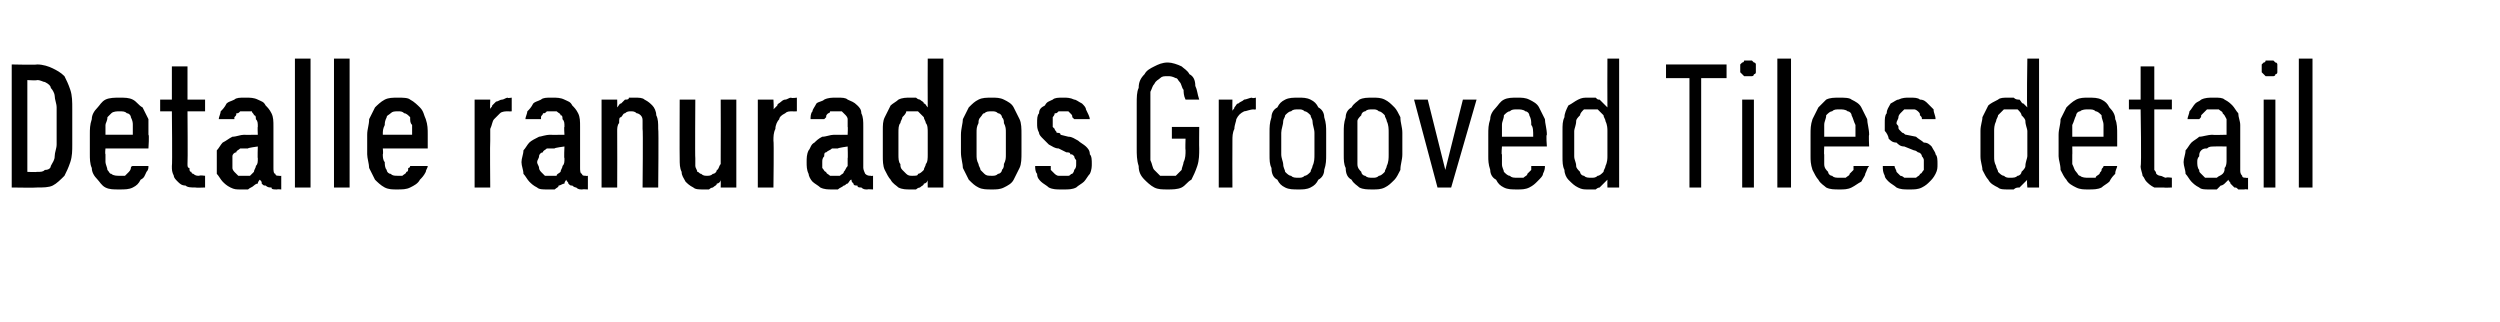 <?xml version="1.0" standalone="no"?>
<!DOCTYPE svg PUBLIC "-//W3C//DTD SVG 1.1//EN" "http://www.w3.org/Graphics/SVG/1.1/DTD/svg11.dtd">
<svg xmlns="http://www.w3.org/2000/svg" version="1.1" width="128px" height="16.5px" viewBox="0 -3 128 16.5" style="top:-3px">
  <desc>Detalle ranurados Grooved Tiles detail</desc>
  <defs/>
  <g id="Polygon605244">
    <path d="M 0.6 6.6 C 0.6 6.6 1.88 6.62 1.9 6.6 C 2.2 6.6 2.5 6.6 2.7 6.5 C 2.9 6.4 3.1 6.2 3.3 6 C 3.4 5.8 3.5 5.6 3.6 5.3 C 3.7 5 3.7 4.7 3.7 4.4 C 3.7 4.4 3.7 2.6 3.7 2.6 C 3.7 2.2 3.7 1.9 3.6 1.6 C 3.5 1.3 3.4 1.1 3.3 0.9 C 3.1 0.7 2.9 0.6 2.7 0.5 C 2.5 0.4 2.2 0.3 1.9 0.3 C 1.88 0.33 0.6 0.3 0.6 0.3 L 0.6 6.6 Z M 1.4 5.8 L 1.4 1.1 C 1.4 1.1 1.87 1.13 1.9 1.1 C 2.1 1.1 2.2 1.2 2.3 1.2 C 2.5 1.3 2.6 1.4 2.6 1.5 C 2.7 1.6 2.8 1.8 2.8 1.9 C 2.8 2.1 2.9 2.3 2.9 2.5 C 2.9 2.5 2.9 4.4 2.9 4.4 C 2.9 4.6 2.8 4.8 2.8 5 C 2.8 5.2 2.7 5.3 2.6 5.5 C 2.6 5.6 2.5 5.7 2.3 5.7 C 2.2 5.8 2.1 5.8 1.9 5.8 C 1.87 5.82 1.4 5.8 1.4 5.8 Z M 6.1 6.7 C 6.4 6.7 6.6 6.7 6.8 6.6 C 7 6.5 7.1 6.4 7.2 6.2 C 7.4 6.1 7.4 6 7.5 5.8 C 7.6 5.7 7.6 5.6 7.6 5.5 C 7.6 5.5 6.8 5.5 6.8 5.5 C 6.7 5.5 6.7 5.6 6.7 5.6 C 6.7 5.7 6.6 5.8 6.6 5.8 C 6.5 5.9 6.5 5.9 6.4 6 C 6.3 6 6.2 6 6.1 6 C 6 6 5.8 6 5.7 5.9 C 5.6 5.9 5.6 5.8 5.5 5.7 C 5.5 5.6 5.4 5.4 5.4 5.3 C 5.4 5.2 5.4 5 5.4 4.9 C 5.37 4.86 5.4 4.6 5.4 4.6 L 7.6 4.6 C 7.6 4.6 7.65 3.88 7.6 3.9 C 7.6 3.6 7.6 3.4 7.6 3.1 C 7.5 2.9 7.4 2.7 7.3 2.5 C 7.1 2.4 7 2.2 6.8 2.1 C 6.6 2 6.4 2 6.1 2 C 5.9 2 5.6 2 5.4 2.1 C 5.2 2.2 5.1 2.4 5 2.5 C 4.8 2.7 4.7 2.9 4.7 3.1 C 4.6 3.4 4.6 3.6 4.6 3.9 C 4.6 3.9 4.6 4.9 4.6 4.9 C 4.6 5.1 4.6 5.4 4.7 5.6 C 4.7 5.8 4.8 6 5 6.2 C 5.1 6.3 5.2 6.5 5.4 6.6 C 5.6 6.7 5.8 6.7 6.1 6.7 Z M 6.8 3.9 C 6.8 3.9 5.4 3.9 5.4 3.9 C 5.4 3.7 5.4 3.6 5.4 3.4 C 5.4 3.3 5.5 3.2 5.5 3 C 5.6 2.9 5.6 2.9 5.7 2.8 C 5.8 2.7 6 2.7 6.1 2.7 C 6.3 2.7 6.4 2.7 6.5 2.8 C 6.6 2.8 6.7 2.9 6.7 3 C 6.8 3.2 6.8 3.3 6.8 3.4 C 6.8 3.6 6.8 3.7 6.8 3.9 Z M 10 6.6 C 10.02 6.62 10.5 6.6 10.5 6.6 L 10.5 6 C 10.5 6 10.21 5.96 10.2 6 C 10.1 6 10 6 9.9 5.9 C 9.9 5.9 9.8 5.9 9.8 5.8 C 9.7 5.8 9.7 5.7 9.7 5.6 C 9.6 5.6 9.6 5.5 9.6 5.4 C 9.62 5.35 9.6 2.7 9.6 2.7 L 10.5 2.7 L 10.5 2.1 L 9.6 2.1 L 9.6 0.4 L 8.8 0.4 L 8.8 2.1 L 8.2 2.1 L 8.2 2.7 L 8.8 2.7 C 8.8 2.7 8.83 5.49 8.8 5.5 C 8.8 5.7 8.8 5.8 8.9 6 C 8.9 6.1 9 6.2 9.1 6.3 C 9.2 6.4 9.3 6.5 9.5 6.5 C 9.6 6.6 9.8 6.6 10 6.6 Z M 14.4 6.7 L 14.4 6 C 14.4 6 14.33 6.02 14.3 6 C 14.2 6 14.1 6 14.1 5.9 C 14 5.9 14 5.7 14 5.6 C 14 5.6 14 3.5 14 3.5 C 14 3.2 14 3 13.9 2.8 C 13.8 2.6 13.7 2.5 13.6 2.4 C 13.5 2.2 13.4 2.2 13.2 2.1 C 13 2 12.8 2 12.6 2 C 12.6 2 12.5 2 12.5 2 C 12.3 2 12.1 2 12 2.1 C 11.8 2.2 11.7 2.2 11.6 2.3 C 11.5 2.5 11.4 2.6 11.3 2.7 C 11.3 2.8 11.2 3 11.2 3.1 C 11.2 3.1 12 3.1 12 3.1 C 12 3.1 12 3 12 3 C 12.1 2.9 12.1 2.9 12.1 2.8 C 12.2 2.8 12.2 2.8 12.3 2.7 C 12.4 2.7 12.4 2.7 12.5 2.7 C 12.5 2.7 12.6 2.7 12.6 2.7 C 12.7 2.7 12.8 2.7 12.9 2.7 C 12.9 2.8 13 2.8 13 2.9 C 13.1 2.9 13.1 3 13.1 3.1 C 13.2 3.2 13.2 3.3 13.2 3.5 C 13.18 3.46 13.2 3.9 13.2 3.9 C 13.2 3.9 12.48 3.91 12.5 3.9 C 12.3 3.9 12.1 4 11.9 4 C 11.7 4.1 11.6 4.2 11.4 4.3 C 11.3 4.4 11.2 4.6 11.1 4.7 C 11.1 4.9 11.1 5.1 11.1 5.3 C 11.1 5.5 11.1 5.7 11.1 5.9 C 11.2 6 11.3 6.2 11.4 6.3 C 11.5 6.4 11.6 6.5 11.8 6.6 C 12 6.7 12.1 6.7 12.3 6.7 C 12.3 6.7 12.4 6.7 12.4 6.7 C 12.5 6.7 12.6 6.7 12.7 6.7 C 12.8 6.6 12.9 6.6 13 6.5 C 13 6.5 13.1 6.4 13.2 6.4 C 13.2 6.3 13.3 6.2 13.3 6.2 C 13.4 6.3 13.4 6.3 13.4 6.4 C 13.5 6.5 13.5 6.5 13.6 6.5 C 13.7 6.6 13.8 6.6 13.9 6.6 C 13.9 6.7 14 6.7 14.2 6.7 C 14.16 6.68 14.4 6.7 14.4 6.7 Z M 13.2 4.5 C 13.2 4.5 13.18 5.13 13.2 5.1 C 13.2 5.3 13.2 5.4 13.1 5.5 C 13.1 5.6 13 5.7 13 5.8 C 12.9 5.9 12.9 5.9 12.8 6 C 12.7 6 12.6 6 12.5 6 C 12.5 6 12.4 6 12.4 6 C 12.4 6 12.3 6 12.2 6 C 12.1 5.9 12.1 5.9 12 5.8 C 12 5.8 11.9 5.7 11.9 5.6 C 11.9 5.5 11.9 5.4 11.9 5.3 C 11.9 5.2 11.9 5.1 11.9 5 C 11.9 4.9 12 4.8 12.1 4.8 C 12.1 4.7 12.2 4.7 12.3 4.6 C 12.4 4.6 12.5 4.6 12.7 4.6 C 12.67 4.57 13.2 4.5 13.2 4.5 Z M 15.1 6.6 L 15.9 6.6 L 15.9 0 L 15.1 0 L 15.1 6.6 Z M 17.1 6.6 L 17.9 6.6 L 17.9 0 L 17.1 0 L 17.1 6.6 Z M 20.3 6.7 C 20.6 6.7 20.8 6.7 21 6.6 C 21.2 6.5 21.4 6.4 21.5 6.2 C 21.6 6.1 21.7 6 21.8 5.8 C 21.8 5.7 21.9 5.6 21.9 5.5 C 21.9 5.5 21 5.5 21 5.5 C 21 5.5 21 5.6 20.9 5.6 C 20.9 5.7 20.9 5.8 20.8 5.8 C 20.8 5.9 20.7 5.9 20.6 6 C 20.6 6 20.5 6 20.4 6 C 20.2 6 20.1 6 20 5.9 C 19.9 5.9 19.8 5.8 19.8 5.7 C 19.7 5.6 19.7 5.4 19.7 5.3 C 19.6 5.2 19.6 5 19.6 4.9 C 19.63 4.86 19.6 4.6 19.6 4.6 L 21.9 4.6 C 21.9 4.6 21.9 3.88 21.9 3.9 C 21.9 3.6 21.9 3.4 21.8 3.1 C 21.7 2.9 21.7 2.7 21.5 2.5 C 21.4 2.4 21.2 2.2 21 2.1 C 20.9 2 20.6 2 20.4 2 C 20.1 2 19.9 2 19.7 2.1 C 19.5 2.2 19.3 2.4 19.2 2.5 C 19.1 2.7 19 2.9 18.9 3.1 C 18.9 3.4 18.8 3.6 18.8 3.9 C 18.8 3.9 18.8 4.9 18.8 4.9 C 18.8 5.1 18.9 5.4 18.9 5.6 C 19 5.8 19.1 6 19.2 6.2 C 19.3 6.3 19.5 6.5 19.7 6.6 C 19.9 6.7 20.1 6.7 20.3 6.7 Z M 21.1 3.9 C 21.1 3.9 19.6 3.9 19.6 3.9 C 19.6 3.7 19.6 3.6 19.7 3.4 C 19.7 3.3 19.7 3.2 19.8 3 C 19.8 2.9 19.9 2.9 20 2.8 C 20.1 2.7 20.2 2.7 20.4 2.7 C 20.5 2.7 20.6 2.7 20.7 2.8 C 20.8 2.8 20.9 2.9 21 3 C 21 3.2 21 3.3 21.1 3.4 C 21.1 3.6 21.1 3.7 21.1 3.9 Z M 24.3 6.6 L 25.1 6.6 C 25.1 6.6 25.08 4.21 25.1 4.2 C 25.1 4 25.1 3.8 25.1 3.6 C 25.2 3.4 25.2 3.2 25.3 3.1 C 25.4 3 25.5 2.9 25.6 2.8 C 25.7 2.7 25.9 2.7 26 2.7 C 26.03 2.71 26.2 2.7 26.2 2.7 L 26.2 2 C 26.2 2 25.98 2.04 26 2 C 25.9 2 25.8 2.1 25.7 2.1 C 25.6 2.1 25.5 2.2 25.4 2.2 C 25.3 2.3 25.3 2.3 25.2 2.4 C 25.2 2.5 25.1 2.5 25.1 2.6 C 25.08 2.6 25.1 2.1 25.1 2.1 L 24.3 2.1 L 24.3 6.6 Z M 30.1 6.7 L 30.1 6 C 30.1 6 30.01 6.02 30 6 C 29.9 6 29.8 6 29.8 5.9 C 29.7 5.9 29.7 5.7 29.7 5.6 C 29.7 5.6 29.7 3.5 29.7 3.5 C 29.7 3.2 29.7 3 29.6 2.8 C 29.5 2.6 29.4 2.5 29.3 2.4 C 29.2 2.2 29.1 2.2 28.9 2.1 C 28.7 2 28.5 2 28.3 2 C 28.3 2 28.2 2 28.2 2 C 28 2 27.8 2 27.7 2.1 C 27.5 2.2 27.4 2.2 27.3 2.3 C 27.2 2.5 27.1 2.6 27 2.7 C 27 2.8 26.9 3 26.9 3.1 C 26.9 3.1 27.7 3.1 27.7 3.1 C 27.7 3.1 27.7 3 27.7 3 C 27.7 2.9 27.8 2.9 27.8 2.8 C 27.9 2.8 27.9 2.8 28 2.7 C 28 2.7 28.1 2.7 28.2 2.7 C 28.2 2.7 28.3 2.7 28.3 2.7 C 28.4 2.7 28.5 2.7 28.5 2.7 C 28.6 2.8 28.7 2.8 28.7 2.9 C 28.8 2.9 28.8 3 28.8 3.1 C 28.9 3.2 28.9 3.3 28.9 3.5 C 28.87 3.46 28.9 3.9 28.9 3.9 C 28.9 3.9 28.17 3.91 28.2 3.9 C 27.9 3.9 27.7 4 27.6 4 C 27.4 4.1 27.2 4.2 27.1 4.3 C 27 4.4 26.9 4.6 26.8 4.7 C 26.8 4.9 26.7 5.1 26.7 5.3 C 26.7 5.5 26.8 5.7 26.8 5.9 C 26.9 6 27 6.2 27.1 6.3 C 27.2 6.4 27.3 6.5 27.5 6.6 C 27.6 6.7 27.8 6.7 28 6.7 C 28 6.7 28.1 6.7 28.1 6.7 C 28.2 6.7 28.3 6.7 28.4 6.7 C 28.5 6.6 28.6 6.6 28.6 6.5 C 28.7 6.5 28.8 6.4 28.9 6.4 C 28.9 6.3 29 6.2 29 6.2 C 29 6.3 29.1 6.3 29.1 6.4 C 29.2 6.5 29.2 6.5 29.3 6.5 C 29.4 6.6 29.5 6.6 29.5 6.6 C 29.6 6.7 29.7 6.7 29.8 6.7 C 29.85 6.68 30.1 6.7 30.1 6.7 Z M 28.9 4.5 C 28.9 4.5 28.87 5.13 28.9 5.1 C 28.9 5.3 28.9 5.4 28.8 5.5 C 28.8 5.6 28.7 5.7 28.7 5.8 C 28.6 5.9 28.5 5.9 28.5 6 C 28.4 6 28.3 6 28.2 6 C 28.2 6 28.1 6 28.1 6 C 28.1 6 28 6 27.9 6 C 27.8 5.9 27.8 5.9 27.7 5.8 C 27.7 5.8 27.6 5.7 27.6 5.6 C 27.6 5.5 27.5 5.4 27.5 5.3 C 27.5 5.2 27.6 5.1 27.6 5 C 27.6 4.9 27.7 4.8 27.8 4.8 C 27.8 4.7 27.9 4.7 28 4.6 C 28.1 4.6 28.2 4.6 28.4 4.6 C 28.36 4.57 28.9 4.5 28.9 4.5 Z M 30.8 6.6 L 31.6 6.6 C 31.6 6.6 31.61 3.73 31.6 3.7 C 31.6 3.6 31.6 3.4 31.7 3.3 C 31.7 3.1 31.7 3 31.8 3 C 31.9 2.9 31.9 2.8 32 2.8 C 32.1 2.7 32.2 2.7 32.3 2.7 C 32.4 2.7 32.5 2.7 32.6 2.8 C 32.7 2.8 32.8 2.9 32.8 2.9 C 32.9 3 32.9 3.1 32.9 3.2 C 32.9 3.3 32.9 3.4 32.9 3.6 C 32.93 3.59 32.9 6.6 32.9 6.6 L 33.7 6.6 C 33.7 6.6 33.73 3.59 33.7 3.6 C 33.7 3.3 33.7 3.1 33.6 2.9 C 33.6 2.7 33.5 2.5 33.4 2.4 C 33.3 2.3 33.2 2.2 33 2.1 C 32.9 2 32.7 2 32.5 2 C 32.4 2 32.3 2 32.2 2 C 32.2 2.1 32.1 2.1 32 2.1 C 31.9 2.2 31.9 2.2 31.8 2.3 C 31.7 2.3 31.7 2.4 31.6 2.5 C 31.61 2.48 31.6 2.1 31.6 2.1 L 30.8 2.1 L 30.8 6.6 Z M 36 6.7 C 36.1 6.7 36.2 6.7 36.3 6.7 C 36.4 6.6 36.5 6.6 36.5 6.6 C 36.6 6.5 36.7 6.5 36.7 6.4 C 36.8 6.4 36.9 6.3 36.9 6.2 C 36.91 6.21 36.9 6.6 36.9 6.6 L 37.7 6.6 L 37.7 2.1 L 36.9 2.1 C 36.9 2.1 36.91 4.97 36.9 5 C 36.9 5.1 36.9 5.3 36.9 5.4 C 36.8 5.5 36.8 5.7 36.7 5.7 C 36.7 5.8 36.6 5.9 36.5 5.9 C 36.4 6 36.3 6 36.2 6 C 36.1 6 36 6 35.9 5.9 C 35.8 5.9 35.8 5.8 35.7 5.8 C 35.7 5.7 35.6 5.6 35.6 5.5 C 35.6 5.4 35.6 5.2 35.6 5.1 C 35.58 5.11 35.6 2.1 35.6 2.1 L 34.8 2.1 C 34.8 2.1 34.79 5.11 34.8 5.1 C 34.8 5.4 34.8 5.6 34.9 5.8 C 34.9 6 35 6.1 35.1 6.3 C 35.2 6.4 35.3 6.5 35.5 6.6 C 35.6 6.7 35.8 6.7 36 6.7 Z M 38.8 6.6 L 39.6 6.6 C 39.6 6.6 39.63 4.21 39.6 4.2 C 39.6 4 39.6 3.8 39.7 3.6 C 39.7 3.4 39.8 3.2 39.9 3.1 C 39.9 3 40 2.9 40.2 2.8 C 40.3 2.7 40.4 2.7 40.6 2.7 C 40.58 2.71 40.8 2.7 40.8 2.7 L 40.8 2 C 40.8 2 40.54 2.04 40.5 2 C 40.4 2 40.3 2.1 40.2 2.1 C 40.1 2.1 40 2.2 40 2.2 C 39.9 2.3 39.8 2.3 39.8 2.4 C 39.7 2.5 39.7 2.5 39.6 2.6 C 39.63 2.6 39.6 2.1 39.6 2.1 L 38.8 2.1 L 38.8 6.6 Z M 44.7 6.7 L 44.7 6 C 44.7 6 44.56 6.02 44.6 6 C 44.5 6 44.4 6 44.3 5.9 C 44.3 5.9 44.2 5.7 44.2 5.6 C 44.2 5.6 44.2 3.5 44.2 3.5 C 44.2 3.2 44.2 3 44.1 2.8 C 44.1 2.6 44 2.5 43.9 2.4 C 43.7 2.2 43.6 2.2 43.4 2.1 C 43.3 2 43.1 2 42.9 2 C 42.9 2 42.8 2 42.8 2 C 42.6 2 42.4 2 42.2 2.1 C 42.1 2.2 41.9 2.2 41.8 2.3 C 41.7 2.5 41.6 2.6 41.6 2.7 C 41.5 2.8 41.5 3 41.5 3.1 C 41.5 3.1 42.2 3.1 42.2 3.1 C 42.2 3.1 42.3 3 42.3 3 C 42.3 2.9 42.3 2.9 42.4 2.8 C 42.4 2.8 42.5 2.8 42.5 2.7 C 42.6 2.7 42.7 2.7 42.8 2.7 C 42.8 2.7 42.8 2.7 42.8 2.7 C 42.9 2.7 43 2.7 43.1 2.7 C 43.2 2.8 43.2 2.8 43.3 2.9 C 43.3 2.9 43.4 3 43.4 3.1 C 43.4 3.2 43.4 3.3 43.4 3.5 C 43.42 3.46 43.4 3.9 43.4 3.9 C 43.4 3.9 42.72 3.91 42.7 3.9 C 42.5 3.9 42.3 4 42.1 4 C 41.9 4.1 41.8 4.2 41.7 4.3 C 41.5 4.4 41.5 4.6 41.4 4.7 C 41.3 4.9 41.3 5.1 41.3 5.3 C 41.3 5.5 41.3 5.7 41.4 5.9 C 41.4 6 41.5 6.2 41.6 6.3 C 41.7 6.4 41.9 6.5 42 6.6 C 42.2 6.7 42.4 6.7 42.6 6.7 C 42.6 6.7 42.6 6.7 42.6 6.7 C 42.7 6.7 42.8 6.7 42.9 6.7 C 43 6.6 43.1 6.6 43.2 6.5 C 43.3 6.5 43.3 6.4 43.4 6.4 C 43.5 6.3 43.5 6.2 43.6 6.2 C 43.6 6.3 43.6 6.3 43.7 6.4 C 43.7 6.5 43.8 6.5 43.9 6.5 C 43.9 6.6 44 6.6 44.1 6.6 C 44.2 6.7 44.3 6.7 44.4 6.7 C 44.4 6.68 44.7 6.7 44.7 6.7 Z M 43.4 4.5 C 43.4 4.5 43.42 5.13 43.4 5.1 C 43.4 5.3 43.4 5.4 43.4 5.5 C 43.3 5.6 43.3 5.7 43.2 5.8 C 43.2 5.9 43.1 5.9 43 6 C 42.9 6 42.8 6 42.8 6 C 42.8 6 42.7 6 42.7 6 C 42.6 6 42.5 6 42.5 6 C 42.4 5.9 42.3 5.9 42.3 5.8 C 42.2 5.8 42.2 5.7 42.1 5.6 C 42.1 5.5 42.1 5.4 42.1 5.3 C 42.1 5.2 42.1 5.1 42.2 5 C 42.2 4.9 42.2 4.8 42.3 4.8 C 42.4 4.7 42.5 4.7 42.6 4.6 C 42.7 4.6 42.8 4.6 42.9 4.6 C 42.91 4.57 43.4 4.5 43.4 4.5 Z M 46.6 6.7 C 46.7 6.7 46.8 6.7 46.9 6.7 C 47 6.6 47.1 6.6 47.1 6.6 C 47.2 6.5 47.3 6.5 47.3 6.4 C 47.4 6.4 47.5 6.3 47.5 6.2 C 47.49 6.24 47.5 6.6 47.5 6.6 L 48.3 6.6 L 48.3 0 L 47.5 0 C 47.5 0 47.49 2.45 47.5 2.5 C 47.4 2.4 47.4 2.3 47.3 2.3 C 47.3 2.2 47.2 2.2 47.1 2.1 C 47.1 2.1 47 2.1 46.9 2 C 46.8 2 46.7 2 46.6 2 C 46.4 2 46.2 2 46 2.1 C 45.9 2.2 45.7 2.3 45.6 2.4 C 45.5 2.6 45.4 2.8 45.3 3 C 45.2 3.2 45.2 3.4 45.2 3.7 C 45.2 3.7 45.2 5 45.2 5 C 45.2 5.2 45.2 5.5 45.3 5.7 C 45.4 5.9 45.5 6.1 45.6 6.2 C 45.7 6.4 45.9 6.5 46 6.6 C 46.2 6.7 46.4 6.7 46.6 6.7 Z M 46.7 6 C 46.6 6 46.5 6 46.4 5.9 C 46.4 5.9 46.3 5.8 46.2 5.7 C 46.1 5.6 46.1 5.5 46.1 5.4 C 46 5.3 46 5.1 46 4.9 C 46 4.9 46 3.8 46 3.8 C 46 3.6 46 3.4 46.1 3.3 C 46.1 3.2 46.2 3.1 46.2 3 C 46.3 2.9 46.4 2.8 46.4 2.7 C 46.5 2.7 46.6 2.7 46.7 2.7 C 46.9 2.7 46.9 2.7 47 2.7 C 47.1 2.8 47.2 2.9 47.3 3 C 47.3 3.1 47.4 3.2 47.4 3.3 C 47.5 3.4 47.5 3.6 47.5 3.8 C 47.5 3.8 47.5 4.9 47.5 4.9 C 47.5 5.1 47.5 5.3 47.4 5.4 C 47.4 5.5 47.3 5.6 47.3 5.7 C 47.2 5.8 47.1 5.9 47 5.9 C 47 6 46.9 6 46.7 6 Z M 50.8 6.7 C 51 6.7 51.2 6.7 51.4 6.6 C 51.6 6.5 51.8 6.4 51.9 6.2 C 52 6 52.1 5.8 52.2 5.6 C 52.3 5.4 52.3 5.1 52.3 4.8 C 52.3 4.8 52.3 3.9 52.3 3.9 C 52.3 3.6 52.3 3.3 52.2 3.1 C 52.1 2.9 52 2.7 51.9 2.5 C 51.8 2.3 51.6 2.2 51.4 2.1 C 51.2 2 51 2 50.8 2 C 50.5 2 50.3 2 50.1 2.1 C 49.9 2.2 49.8 2.3 49.6 2.5 C 49.5 2.7 49.4 2.9 49.3 3.1 C 49.3 3.3 49.2 3.6 49.2 3.9 C 49.2 3.9 49.2 4.8 49.2 4.8 C 49.2 5.1 49.3 5.4 49.3 5.6 C 49.4 5.8 49.5 6 49.6 6.2 C 49.8 6.4 49.9 6.5 50.1 6.6 C 50.3 6.7 50.5 6.7 50.8 6.7 Z M 50.8 6 C 50.6 6 50.5 6 50.4 5.9 C 50.4 5.9 50.3 5.8 50.2 5.7 C 50.2 5.6 50.1 5.5 50.1 5.4 C 50 5.2 50 5.1 50 4.9 C 50 4.9 50 3.8 50 3.8 C 50 3.6 50 3.5 50.1 3.3 C 50.1 3.2 50.1 3.1 50.2 3 C 50.3 2.9 50.3 2.8 50.4 2.8 C 50.5 2.7 50.6 2.7 50.8 2.7 C 50.9 2.7 51 2.7 51.1 2.8 C 51.2 2.8 51.3 2.9 51.3 3 C 51.4 3.1 51.4 3.2 51.4 3.3 C 51.5 3.5 51.5 3.6 51.5 3.8 C 51.5 3.8 51.5 4.9 51.5 4.9 C 51.5 5.1 51.5 5.2 51.4 5.4 C 51.4 5.5 51.4 5.6 51.3 5.7 C 51.3 5.8 51.2 5.9 51.1 5.9 C 51 6 50.9 6 50.8 6 Z M 54.3 6.7 C 54.3 6.7 54.5 6.7 54.5 6.7 C 54.7 6.7 54.9 6.7 55.1 6.6 C 55.2 6.5 55.4 6.4 55.5 6.3 C 55.6 6.2 55.7 6 55.8 5.9 C 55.9 5.7 55.9 5.5 55.9 5.4 C 55.9 5.2 55.9 5 55.8 4.9 C 55.8 4.7 55.7 4.6 55.6 4.5 C 55.5 4.4 55.3 4.3 55.2 4.2 C 55 4.1 54.9 4 54.7 4 C 54.7 4 54.3 3.9 54.3 3.9 C 54.3 3.8 54.2 3.8 54.1 3.8 C 54.1 3.7 54 3.7 54 3.6 C 54 3.6 53.9 3.5 53.9 3.5 C 53.9 3.4 53.9 3.4 53.9 3.3 C 53.9 3.2 53.9 3.1 53.9 3 C 53.9 3 54 2.9 54 2.8 C 54.1 2.8 54.1 2.8 54.2 2.7 C 54.2 2.7 54.3 2.7 54.4 2.7 C 54.4 2.7 54.5 2.7 54.5 2.7 C 54.5 2.7 54.6 2.7 54.7 2.7 C 54.7 2.7 54.8 2.8 54.8 2.8 C 54.9 2.9 54.9 2.9 54.9 3 C 54.9 3 55 3.1 55 3.1 C 55 3.1 55.8 3.1 55.8 3.1 C 55.8 3 55.7 2.8 55.6 2.6 C 55.6 2.5 55.5 2.4 55.4 2.3 C 55.2 2.2 55.1 2.1 55 2.1 C 54.8 2 54.6 2 54.5 2 C 54.5 2 54.4 2 54.4 2 C 54.2 2 54 2 53.9 2.1 C 53.7 2.2 53.6 2.2 53.5 2.4 C 53.3 2.5 53.2 2.6 53.2 2.8 C 53.1 2.9 53.1 3.1 53.1 3.3 C 53.1 3.5 53.1 3.6 53.2 3.8 C 53.2 3.9 53.3 4 53.4 4.1 C 53.5 4.2 53.6 4.3 53.7 4.4 C 53.9 4.5 54 4.6 54.2 4.6 C 54.2 4.6 54.6 4.8 54.6 4.8 C 54.7 4.8 54.8 4.8 54.8 4.9 C 54.9 4.9 54.9 4.9 55 5 C 55 5 55 5.1 55.1 5.2 C 55.1 5.2 55.1 5.3 55.1 5.4 C 55.1 5.5 55.1 5.6 55 5.7 C 55 5.7 55 5.8 54.9 5.9 C 54.8 5.9 54.8 6 54.7 6 C 54.6 6 54.5 6 54.5 6 C 54.5 6 54.4 6 54.4 6 C 54.3 6 54.2 6 54.2 6 C 54.1 6 54 5.9 54 5.9 C 53.9 5.8 53.9 5.8 53.8 5.7 C 53.8 5.6 53.8 5.6 53.8 5.5 C 53.8 5.5 53 5.5 53 5.5 C 53 5.6 53 5.8 53.1 5.9 C 53.1 6.1 53.2 6.2 53.3 6.3 C 53.4 6.4 53.6 6.5 53.7 6.6 C 53.9 6.7 54.1 6.7 54.3 6.7 Z M 59.8 6.7 C 60 6.7 60.3 6.7 60.5 6.6 C 60.7 6.5 60.8 6.3 61 6.2 C 61.1 6 61.2 5.8 61.3 5.5 C 61.4 5.2 61.4 4.9 61.4 4.6 C 61.39 4.61 61.4 3.5 61.4 3.5 L 60 3.5 L 60 4.1 L 60.7 4.1 C 60.7 4.1 60.68 4.68 60.7 4.7 C 60.7 4.9 60.7 5.1 60.6 5.3 C 60.6 5.4 60.5 5.6 60.5 5.7 C 60.4 5.8 60.3 5.9 60.2 6 C 60.1 6 59.9 6 59.8 6 C 59.6 6 59.5 6 59.4 6 C 59.3 5.9 59.2 5.8 59.1 5.7 C 59 5.6 59 5.4 58.9 5.2 C 58.9 5.1 58.9 4.9 58.9 4.6 C 58.9 4.6 58.9 2.3 58.9 2.3 C 58.9 2.1 58.9 1.9 58.9 1.7 C 59 1.5 59 1.4 59.1 1.3 C 59.2 1.1 59.3 1.1 59.4 1 C 59.5 0.9 59.6 0.9 59.8 0.9 C 59.9 0.9 60 0.9 60.2 1 C 60.3 1 60.3 1.1 60.4 1.2 C 60.5 1.3 60.5 1.5 60.6 1.6 C 60.6 1.7 60.6 1.9 60.7 2.1 C 60.7 2.1 61.4 2.1 61.4 2.1 C 61.3 1.8 61.3 1.6 61.2 1.4 C 61.2 1.1 61.1 0.9 60.9 0.8 C 60.8 0.6 60.6 0.5 60.5 0.4 C 60.3 0.3 60 0.2 59.8 0.2 C 59.5 0.2 59.3 0.3 59.1 0.4 C 58.9 0.5 58.7 0.6 58.6 0.8 C 58.4 1 58.3 1.2 58.3 1.5 C 58.2 1.7 58.2 2 58.2 2.3 C 58.2 2.3 58.2 4.6 58.2 4.6 C 58.2 4.9 58.2 5.2 58.3 5.5 C 58.3 5.8 58.4 6 58.6 6.2 C 58.7 6.3 58.9 6.5 59.1 6.6 C 59.3 6.7 59.5 6.7 59.8 6.7 Z M 62.4 6.6 L 63.1 6.6 C 63.1 6.6 63.09 4.24 63.1 4.2 C 63.1 4 63.1 3.8 63.2 3.6 C 63.2 3.4 63.3 3.2 63.3 3.1 C 63.4 2.9 63.5 2.8 63.7 2.7 C 63.8 2.7 64 2.6 64.2 2.6 C 64.15 2.62 64.3 2.6 64.3 2.6 L 64.3 2 C 64.3 2 64.13 2.05 64.1 2 C 64 2 63.8 2.1 63.7 2.1 C 63.6 2.2 63.5 2.2 63.4 2.3 C 63.3 2.3 63.3 2.4 63.2 2.5 C 63.2 2.6 63.1 2.6 63.1 2.7 C 63.09 2.69 63.1 2.1 63.1 2.1 L 62.4 2.1 L 62.4 6.6 Z M 66.5 6.7 C 66.7 6.7 66.9 6.7 67.1 6.6 C 67.3 6.5 67.4 6.4 67.5 6.2 C 67.7 6.1 67.8 5.9 67.8 5.7 C 67.9 5.4 67.9 5.2 67.9 4.9 C 67.9 4.9 67.9 3.8 67.9 3.8 C 67.9 3.5 67.9 3.3 67.8 3 C 67.8 2.8 67.7 2.6 67.5 2.5 C 67.4 2.3 67.3 2.2 67.1 2.1 C 66.9 2 66.7 2 66.5 2 C 66.2 2 66 2 65.8 2.1 C 65.6 2.2 65.5 2.3 65.4 2.5 C 65.2 2.6 65.1 2.8 65.1 3 C 65 3.3 65 3.5 65 3.8 C 65 3.8 65 4.9 65 4.9 C 65 5.2 65 5.4 65.1 5.6 C 65.1 5.9 65.2 6.1 65.4 6.2 C 65.5 6.4 65.6 6.5 65.8 6.6 C 66 6.7 66.2 6.7 66.5 6.7 Z M 66.5 6.1 C 66.3 6.1 66.2 6.1 66.1 6 C 66 6 65.9 5.9 65.8 5.8 C 65.8 5.7 65.7 5.6 65.7 5.4 C 65.7 5.3 65.6 5.1 65.6 4.9 C 65.6 4.9 65.6 3.8 65.6 3.8 C 65.6 3.6 65.7 3.4 65.7 3.2 C 65.7 3.1 65.8 3 65.8 2.9 C 65.9 2.8 66 2.7 66.1 2.7 C 66.2 2.6 66.3 2.6 66.5 2.6 C 66.6 2.6 66.7 2.6 66.8 2.7 C 66.9 2.7 67 2.8 67.1 2.9 C 67.1 3 67.2 3.1 67.2 3.2 C 67.2 3.4 67.3 3.6 67.3 3.8 C 67.3 3.8 67.3 4.9 67.3 4.9 C 67.3 5.1 67.3 5.3 67.2 5.5 C 67.2 5.6 67.1 5.7 67.1 5.8 C 67 5.9 66.9 6 66.8 6 C 66.7 6.1 66.6 6.1 66.5 6.1 Z M 70.3 6.7 C 70.5 6.7 70.7 6.7 70.9 6.6 C 71.1 6.5 71.2 6.4 71.4 6.2 C 71.5 6.1 71.6 5.9 71.7 5.7 C 71.7 5.4 71.8 5.2 71.8 4.9 C 71.8 4.9 71.8 3.8 71.8 3.8 C 71.8 3.5 71.7 3.3 71.7 3 C 71.6 2.8 71.5 2.6 71.4 2.5 C 71.2 2.3 71.1 2.2 70.9 2.1 C 70.7 2 70.5 2 70.3 2 C 70 2 69.8 2 69.6 2.1 C 69.5 2.2 69.3 2.3 69.2 2.5 C 69 2.6 68.9 2.8 68.9 3 C 68.8 3.3 68.8 3.5 68.8 3.8 C 68.8 3.8 68.8 4.9 68.8 4.9 C 68.8 5.2 68.8 5.4 68.9 5.6 C 68.9 5.9 69 6.1 69.2 6.2 C 69.3 6.4 69.5 6.5 69.6 6.6 C 69.8 6.7 70 6.7 70.3 6.7 Z M 70.3 6.1 C 70.1 6.1 70 6.1 69.9 6 C 69.8 6 69.7 5.9 69.7 5.8 C 69.6 5.7 69.5 5.6 69.5 5.4 C 69.5 5.3 69.5 5.1 69.5 4.9 C 69.5 4.9 69.5 3.8 69.5 3.8 C 69.5 3.6 69.5 3.4 69.5 3.2 C 69.5 3.1 69.6 3 69.7 2.9 C 69.7 2.8 69.8 2.7 69.9 2.7 C 70 2.6 70.1 2.6 70.3 2.6 C 70.4 2.6 70.5 2.6 70.6 2.7 C 70.7 2.7 70.8 2.8 70.9 2.9 C 70.9 3 71 3.1 71 3.2 C 71.1 3.4 71.1 3.6 71.1 3.8 C 71.1 3.8 71.1 4.9 71.1 4.9 C 71.1 5.1 71.1 5.3 71 5.5 C 71 5.6 70.9 5.7 70.9 5.8 C 70.8 5.9 70.7 6 70.6 6 C 70.5 6.1 70.4 6.1 70.3 6.1 Z M 73.6 6.6 L 74.3 6.6 L 75.6 2.1 L 74.9 2.1 L 74 5.7 L 73.1 2.1 L 72.4 2.1 L 73.6 6.6 Z M 77.7 6.7 C 77.9 6.7 78.1 6.7 78.3 6.6 C 78.5 6.5 78.6 6.4 78.7 6.3 C 78.9 6.1 79 6 79 5.9 C 79.1 5.7 79.1 5.6 79.1 5.5 C 79.1 5.5 78.4 5.5 78.4 5.5 C 78.4 5.6 78.4 5.6 78.4 5.7 C 78.3 5.8 78.3 5.8 78.2 5.9 C 78.2 6 78.1 6 78 6.1 C 77.9 6.1 77.8 6.1 77.7 6.1 C 77.5 6.1 77.4 6.1 77.3 6 C 77.2 6 77.1 5.9 77 5.8 C 77 5.7 76.9 5.6 76.9 5.4 C 76.9 5.3 76.9 5.1 76.9 4.9 C 76.86 4.95 76.9 4.5 76.9 4.5 L 79.2 4.5 C 79.2 4.5 79.15 3.89 79.2 3.9 C 79.2 3.6 79.1 3.3 79.1 3.1 C 79 2.9 78.9 2.7 78.8 2.5 C 78.7 2.3 78.5 2.2 78.3 2.1 C 78.1 2 77.9 2 77.7 2 C 77.4 2 77.2 2 77 2.1 C 76.8 2.2 76.7 2.4 76.6 2.5 C 76.4 2.7 76.3 2.9 76.3 3.1 C 76.2 3.4 76.2 3.6 76.2 3.9 C 76.2 3.9 76.2 5 76.2 5 C 76.2 5.2 76.2 5.4 76.3 5.7 C 76.3 5.9 76.4 6.1 76.6 6.2 C 76.7 6.4 76.8 6.5 77 6.6 C 77.2 6.7 77.4 6.7 77.7 6.7 Z M 78.5 4 C 78.5 4 76.9 4 76.9 4 C 76.9 3.7 76.9 3.5 76.9 3.4 C 76.9 3.2 77 3.1 77 2.9 C 77.1 2.8 77.2 2.7 77.3 2.7 C 77.4 2.6 77.5 2.6 77.7 2.6 C 77.8 2.6 78 2.6 78.1 2.7 C 78.2 2.7 78.3 2.8 78.3 2.9 C 78.4 3.1 78.4 3.2 78.4 3.4 C 78.5 3.5 78.5 3.7 78.5 4 Z M 81.3 6.7 C 81.5 6.7 81.6 6.7 81.7 6.7 C 81.8 6.6 81.9 6.6 81.9 6.6 C 82 6.5 82.1 6.4 82.1 6.4 C 82.2 6.3 82.2 6.3 82.3 6.2 C 82.29 6.2 82.3 6.6 82.3 6.6 L 82.9 6.6 L 82.9 0 L 82.3 0 C 82.3 0 82.29 2.5 82.3 2.5 C 82.2 2.4 82.2 2.4 82.1 2.3 C 82.1 2.3 82 2.2 81.9 2.1 C 81.8 2.1 81.8 2.1 81.7 2 C 81.6 2 81.5 2 81.3 2 C 81.1 2 81 2 80.8 2.1 C 80.6 2.2 80.5 2.3 80.3 2.4 C 80.2 2.6 80.1 2.8 80.1 3 C 80 3.2 80 3.4 80 3.7 C 80 3.7 80 5 80 5 C 80 5.3 80 5.5 80.1 5.7 C 80.1 5.9 80.2 6.1 80.3 6.2 C 80.5 6.4 80.6 6.5 80.8 6.6 C 81 6.7 81.1 6.7 81.3 6.7 Z M 81.5 6.1 C 81.3 6.1 81.2 6.1 81.1 6 C 81 6 80.9 5.9 80.9 5.8 C 80.8 5.7 80.7 5.6 80.7 5.5 C 80.7 5.3 80.6 5.2 80.6 5 C 80.6 5 80.6 3.7 80.6 3.7 C 80.6 3.6 80.7 3.4 80.7 3.2 C 80.7 3.1 80.8 3 80.9 2.9 C 80.9 2.8 81 2.7 81.1 2.6 C 81.2 2.6 81.3 2.6 81.5 2.6 C 81.6 2.6 81.7 2.6 81.8 2.6 C 81.9 2.7 82 2.8 82.1 2.9 C 82.1 3 82.2 3.1 82.2 3.2 C 82.3 3.4 82.3 3.6 82.3 3.7 C 82.3 3.7 82.3 5 82.3 5 C 82.3 5.1 82.3 5.3 82.2 5.5 C 82.2 5.6 82.1 5.7 82.1 5.8 C 82 5.9 81.9 6 81.8 6 C 81.7 6.1 81.6 6.1 81.5 6.1 Z M 86.5 6.6 L 87.1 6.6 L 87.1 1 L 88.4 1 L 88.4 0.3 L 85.3 0.3 L 85.3 1 L 86.5 1 L 86.5 6.6 Z M 89.2 6.6 L 89.8 6.6 L 89.8 2.1 L 89.2 2.1 L 89.2 6.6 Z M 89.5 0.9 C 89.6 0.9 89.6 0.9 89.7 0.9 C 89.7 0.9 89.8 0.9 89.8 0.8 C 89.9 0.8 89.9 0.7 89.9 0.7 C 89.9 0.6 89.9 0.6 89.9 0.5 C 89.9 0.5 89.9 0.4 89.9 0.3 C 89.9 0.3 89.9 0.2 89.8 0.2 C 89.8 0.2 89.7 0.1 89.7 0.1 C 89.6 0.1 89.6 0.1 89.5 0.1 C 89.5 0.1 89.4 0.1 89.3 0.1 C 89.3 0.1 89.3 0.2 89.2 0.2 C 89.2 0.2 89.1 0.3 89.1 0.3 C 89.1 0.4 89.1 0.5 89.1 0.5 C 89.1 0.6 89.1 0.6 89.1 0.7 C 89.1 0.7 89.2 0.8 89.2 0.8 C 89.3 0.9 89.3 0.9 89.3 0.9 C 89.4 0.9 89.5 0.9 89.5 0.9 Z M 91 6.6 L 91.7 6.6 L 91.7 0 L 91 0 L 91 6.6 Z M 94.2 6.7 C 94.4 6.7 94.6 6.7 94.8 6.6 C 95 6.5 95.1 6.4 95.3 6.3 C 95.4 6.1 95.5 6 95.5 5.9 C 95.6 5.7 95.6 5.6 95.7 5.5 C 95.7 5.5 94.9 5.5 94.9 5.5 C 94.9 5.6 94.9 5.6 94.9 5.7 C 94.8 5.8 94.8 5.8 94.7 5.9 C 94.7 6 94.6 6 94.5 6.1 C 94.4 6.1 94.3 6.1 94.2 6.1 C 94 6.1 93.9 6.1 93.8 6 C 93.7 6 93.6 5.9 93.6 5.8 C 93.5 5.7 93.4 5.6 93.4 5.4 C 93.4 5.3 93.4 5.1 93.4 4.9 C 93.38 4.95 93.4 4.5 93.4 4.5 L 95.7 4.5 C 95.7 4.5 95.67 3.89 95.7 3.9 C 95.7 3.6 95.6 3.3 95.6 3.1 C 95.5 2.9 95.4 2.7 95.3 2.5 C 95.2 2.3 95 2.2 94.8 2.1 C 94.7 2 94.4 2 94.2 2 C 93.9 2 93.7 2 93.5 2.1 C 93.4 2.2 93.2 2.4 93.1 2.5 C 93 2.7 92.9 2.9 92.8 3.1 C 92.7 3.4 92.7 3.6 92.7 3.9 C 92.7 3.9 92.7 5 92.7 5 C 92.7 5.2 92.7 5.4 92.8 5.7 C 92.9 5.9 93 6.1 93.1 6.2 C 93.2 6.4 93.4 6.5 93.5 6.6 C 93.7 6.7 93.9 6.7 94.2 6.7 Z M 95 4 C 95 4 93.4 4 93.4 4 C 93.4 3.7 93.4 3.5 93.4 3.4 C 93.4 3.2 93.5 3.1 93.5 2.9 C 93.6 2.8 93.7 2.7 93.8 2.7 C 93.9 2.6 94 2.6 94.2 2.6 C 94.3 2.6 94.5 2.6 94.6 2.7 C 94.7 2.7 94.8 2.8 94.8 2.9 C 94.9 3.1 94.9 3.2 95 3.4 C 95 3.5 95 3.7 95 4 Z M 97.7 6.7 C 97.7 6.7 97.8 6.7 97.8 6.7 C 98 6.7 98.2 6.7 98.4 6.6 C 98.6 6.5 98.7 6.4 98.8 6.3 C 98.9 6.2 99 6.1 99.1 5.9 C 99.2 5.7 99.2 5.6 99.2 5.4 C 99.2 5.2 99.2 5 99.1 4.9 C 99.1 4.8 99 4.7 98.9 4.5 C 98.8 4.4 98.7 4.3 98.5 4.3 C 98.4 4.2 98.2 4.1 98.1 4 C 98.1 4 97.6 3.9 97.6 3.9 C 97.5 3.9 97.5 3.8 97.4 3.8 C 97.4 3.8 97.3 3.7 97.3 3.7 C 97.2 3.6 97.2 3.6 97.2 3.5 C 97.2 3.4 97.1 3.4 97.1 3.3 C 97.1 3.2 97.2 3.1 97.2 3 C 97.2 2.9 97.3 2.8 97.3 2.8 C 97.4 2.7 97.4 2.7 97.5 2.6 C 97.6 2.6 97.7 2.6 97.7 2.6 C 97.7 2.6 97.8 2.6 97.8 2.6 C 97.9 2.6 98 2.6 98 2.6 C 98.1 2.6 98.2 2.7 98.2 2.7 C 98.3 2.8 98.3 2.8 98.3 2.9 C 98.4 3 98.4 3 98.4 3.1 C 98.4 3.1 99.1 3.1 99.1 3.1 C 99.1 2.9 99 2.8 99 2.6 C 98.9 2.5 98.8 2.4 98.7 2.3 C 98.6 2.2 98.5 2.1 98.3 2.1 C 98.2 2 98 2 97.8 2 C 97.8 2 97.7 2 97.7 2 C 97.6 2 97.4 2 97.2 2.1 C 97.1 2.1 97 2.2 96.8 2.3 C 96.7 2.5 96.6 2.6 96.6 2.8 C 96.5 2.9 96.5 3.1 96.5 3.3 C 96.5 3.4 96.5 3.6 96.5 3.7 C 96.6 3.8 96.7 4 96.7 4.1 C 96.8 4.2 96.9 4.3 97.1 4.3 C 97.2 4.4 97.3 4.5 97.5 4.5 C 97.5 4.5 98 4.7 98 4.7 C 98.1 4.7 98.2 4.8 98.2 4.8 C 98.3 4.8 98.4 4.9 98.4 5 C 98.4 5 98.5 5.1 98.5 5.2 C 98.5 5.2 98.5 5.3 98.5 5.4 C 98.5 5.5 98.5 5.6 98.5 5.7 C 98.4 5.8 98.4 5.9 98.3 5.9 C 98.3 6 98.2 6 98.1 6.1 C 98 6.1 97.9 6.1 97.8 6.1 C 97.8 6.1 97.7 6.1 97.7 6.1 C 97.6 6.1 97.5 6.1 97.5 6.1 C 97.4 6 97.3 6 97.3 6 C 97.2 5.9 97.1 5.8 97.1 5.8 C 97.1 5.7 97 5.6 97 5.5 C 97 5.5 96.4 5.5 96.4 5.5 C 96.4 5.7 96.4 5.8 96.5 6 C 96.5 6.1 96.6 6.2 96.7 6.3 C 96.8 6.4 97 6.5 97.1 6.6 C 97.3 6.7 97.5 6.7 97.7 6.7 Z M 102.8 6.7 C 102.9 6.7 103 6.7 103.1 6.7 C 103.2 6.6 103.3 6.6 103.4 6.6 C 103.5 6.5 103.6 6.4 103.6 6.4 C 103.7 6.3 103.7 6.3 103.8 6.2 C 103.76 6.2 103.8 6.6 103.8 6.6 L 104.4 6.6 L 104.4 0 L 103.8 0 C 103.8 0 103.76 2.5 103.8 2.5 C 103.7 2.4 103.7 2.4 103.6 2.3 C 103.5 2.3 103.5 2.2 103.4 2.1 C 103.3 2.1 103.2 2.1 103.1 2 C 103 2 102.9 2 102.8 2 C 102.6 2 102.4 2 102.3 2.1 C 102.1 2.2 101.9 2.3 101.8 2.4 C 101.7 2.6 101.6 2.8 101.5 3 C 101.5 3.2 101.4 3.4 101.4 3.7 C 101.4 3.7 101.4 5 101.4 5 C 101.4 5.3 101.5 5.5 101.5 5.7 C 101.6 5.9 101.7 6.1 101.8 6.2 C 101.9 6.4 102.1 6.5 102.3 6.6 C 102.4 6.7 102.6 6.7 102.8 6.7 Z M 102.9 6.1 C 102.8 6.1 102.7 6.1 102.6 6 C 102.5 6 102.4 5.9 102.3 5.8 C 102.3 5.7 102.2 5.6 102.2 5.5 C 102.1 5.3 102.1 5.2 102.1 5 C 102.1 5 102.1 3.7 102.1 3.7 C 102.1 3.6 102.1 3.4 102.2 3.2 C 102.2 3.1 102.3 3 102.3 2.9 C 102.4 2.8 102.5 2.7 102.6 2.6 C 102.7 2.6 102.8 2.6 102.9 2.6 C 103.1 2.6 103.2 2.6 103.3 2.6 C 103.4 2.7 103.5 2.8 103.5 2.9 C 103.6 3 103.7 3.1 103.7 3.2 C 103.7 3.4 103.8 3.6 103.8 3.7 C 103.8 3.7 103.8 5 103.8 5 C 103.8 5.1 103.7 5.3 103.7 5.5 C 103.7 5.6 103.6 5.7 103.5 5.8 C 103.5 5.9 103.4 6 103.3 6 C 103.2 6.1 103.1 6.1 102.9 6.1 Z M 106.9 6.7 C 107.2 6.7 107.4 6.7 107.6 6.6 C 107.7 6.5 107.9 6.4 108 6.3 C 108.1 6.1 108.2 6 108.3 5.9 C 108.3 5.7 108.4 5.6 108.4 5.5 C 108.4 5.5 107.7 5.5 107.7 5.5 C 107.7 5.6 107.6 5.6 107.6 5.7 C 107.6 5.8 107.5 5.8 107.5 5.9 C 107.4 6 107.3 6 107.3 6.1 C 107.2 6.1 107.1 6.1 106.9 6.1 C 106.8 6.1 106.6 6.1 106.5 6 C 106.4 6 106.4 5.9 106.3 5.8 C 106.2 5.7 106.2 5.6 106.1 5.4 C 106.1 5.3 106.1 5.1 106.1 4.9 C 106.11 4.95 106.1 4.5 106.1 4.5 L 108.4 4.5 C 108.4 4.5 108.4 3.89 108.4 3.9 C 108.4 3.6 108.4 3.3 108.3 3.1 C 108.3 2.9 108.2 2.7 108 2.5 C 107.9 2.3 107.8 2.2 107.6 2.1 C 107.4 2 107.2 2 106.9 2 C 106.7 2 106.5 2 106.3 2.1 C 106.1 2.2 105.9 2.4 105.8 2.5 C 105.7 2.7 105.6 2.9 105.5 3.1 C 105.5 3.4 105.4 3.6 105.4 3.9 C 105.4 3.9 105.4 5 105.4 5 C 105.4 5.2 105.5 5.4 105.5 5.7 C 105.6 5.9 105.7 6.1 105.8 6.2 C 105.9 6.4 106.1 6.5 106.3 6.6 C 106.5 6.7 106.7 6.7 106.9 6.7 Z M 107.7 4 C 107.7 4 106.1 4 106.1 4 C 106.1 3.7 106.1 3.5 106.1 3.4 C 106.2 3.2 106.2 3.1 106.3 2.9 C 106.3 2.8 106.4 2.7 106.5 2.7 C 106.6 2.6 106.8 2.6 106.9 2.6 C 107.1 2.6 107.2 2.6 107.3 2.7 C 107.4 2.7 107.5 2.8 107.6 2.9 C 107.6 3.1 107.7 3.2 107.7 3.4 C 107.7 3.5 107.7 3.7 107.7 4 Z M 110.8 6.6 C 110.79 6.62 111.2 6.6 111.2 6.6 L 111.2 6.1 C 111.2 6.1 110.93 6.06 110.9 6.1 C 110.8 6.1 110.7 6 110.6 6 C 110.6 6 110.5 6 110.4 5.9 C 110.4 5.9 110.4 5.8 110.3 5.7 C 110.3 5.6 110.3 5.5 110.3 5.4 C 110.3 5.43 110.3 2.6 110.3 2.6 L 111.2 2.6 L 111.2 2.1 L 110.3 2.1 L 110.3 0.4 L 109.6 0.4 L 109.6 2.1 L 109 2.1 L 109 2.6 L 109.6 2.6 C 109.6 2.6 109.65 5.52 109.6 5.5 C 109.6 5.7 109.7 5.9 109.7 6 C 109.8 6.1 109.8 6.2 109.9 6.3 C 110 6.4 110.1 6.5 110.3 6.6 C 110.4 6.6 110.6 6.6 110.8 6.6 Z M 115.1 6.7 L 115.1 6.1 C 115.1 6.1 115.04 6.13 115 6.1 C 114.9 6.1 114.8 6.1 114.8 6 C 114.7 5.9 114.7 5.8 114.7 5.7 C 114.7 5.7 114.7 3.4 114.7 3.4 C 114.7 3.2 114.6 3 114.6 2.8 C 114.5 2.7 114.4 2.5 114.3 2.4 C 114.2 2.3 114.1 2.2 113.9 2.1 C 113.8 2 113.6 2 113.4 2 C 113.4 2 113.3 2 113.3 2 C 113.1 2 112.9 2 112.7 2.1 C 112.6 2.2 112.5 2.2 112.4 2.3 C 112.3 2.4 112.2 2.6 112.1 2.7 C 112.1 2.8 112 3 112 3.1 C 112 3.1 112.6 3.1 112.6 3.1 C 112.7 3 112.7 3 112.7 2.9 C 112.7 2.9 112.8 2.8 112.8 2.8 C 112.9 2.7 112.9 2.7 113 2.6 C 113.1 2.6 113.2 2.6 113.3 2.6 C 113.3 2.6 113.3 2.6 113.3 2.6 C 113.4 2.6 113.5 2.6 113.6 2.6 C 113.7 2.7 113.8 2.7 113.8 2.8 C 113.9 2.9 113.9 2.9 114 3.1 C 114 3.2 114 3.3 114 3.4 C 114 3.44 114 3.9 114 3.9 C 114 3.9 113.26 3.92 113.3 3.9 C 113 3.9 112.8 4 112.6 4 C 112.5 4.1 112.3 4.2 112.2 4.3 C 112.1 4.4 112 4.6 111.9 4.7 C 111.9 4.9 111.8 5.1 111.8 5.3 C 111.8 5.5 111.9 5.7 111.9 5.9 C 112 6 112.1 6.2 112.2 6.3 C 112.3 6.4 112.4 6.5 112.6 6.6 C 112.7 6.7 112.9 6.7 113.1 6.7 C 113.1 6.7 113.1 6.7 113.1 6.7 C 113.3 6.7 113.4 6.7 113.5 6.7 C 113.6 6.6 113.6 6.6 113.7 6.5 C 113.8 6.5 113.9 6.4 113.9 6.4 C 114 6.3 114.1 6.2 114.1 6.2 C 114.1 6.3 114.2 6.3 114.2 6.4 C 114.3 6.5 114.3 6.5 114.4 6.6 C 114.5 6.6 114.5 6.6 114.6 6.7 C 114.7 6.7 114.8 6.7 114.9 6.7 C 114.94 6.68 115.1 6.7 115.1 6.7 Z M 114 4.5 C 114 4.5 114 5.2 114 5.2 C 114 5.3 114 5.5 113.9 5.6 C 113.9 5.7 113.9 5.8 113.8 5.9 C 113.7 6 113.6 6 113.5 6.1 C 113.4 6.1 113.3 6.1 113.2 6.1 C 113.2 6.1 113.2 6.1 113.2 6.1 C 113.1 6.1 113 6.1 112.9 6.1 C 112.8 6 112.8 6 112.7 5.9 C 112.6 5.8 112.6 5.8 112.6 5.7 C 112.5 5.6 112.5 5.4 112.5 5.3 C 112.5 5.2 112.5 5.1 112.6 5 C 112.6 4.9 112.6 4.8 112.7 4.7 C 112.8 4.6 112.9 4.6 113 4.6 C 113.1 4.5 113.2 4.5 113.4 4.5 C 113.39 4.49 114 4.5 114 4.5 Z M 115.9 6.6 L 116.5 6.6 L 116.5 2.1 L 115.9 2.1 L 115.9 6.6 Z M 116.2 0.9 C 116.3 0.9 116.3 0.9 116.4 0.9 C 116.4 0.9 116.5 0.9 116.5 0.8 C 116.6 0.8 116.6 0.7 116.6 0.7 C 116.6 0.6 116.6 0.6 116.6 0.5 C 116.6 0.5 116.6 0.4 116.6 0.3 C 116.6 0.3 116.6 0.2 116.5 0.2 C 116.5 0.2 116.4 0.1 116.4 0.1 C 116.3 0.1 116.3 0.1 116.2 0.1 C 116.2 0.1 116.1 0.1 116 0.1 C 116 0.1 116 0.2 115.9 0.2 C 115.9 0.2 115.8 0.3 115.8 0.3 C 115.8 0.4 115.8 0.5 115.8 0.5 C 115.8 0.6 115.8 0.6 115.8 0.7 C 115.8 0.7 115.9 0.8 115.9 0.8 C 116 0.9 116 0.9 116 0.9 C 116.1 0.9 116.2 0.9 116.2 0.9 Z M 117.7 6.6 L 118.4 6.6 L 118.4 0 L 117.7 0 L 117.7 6.6 Z " stroke="none" fill="#000"/>
  </g>
</svg>